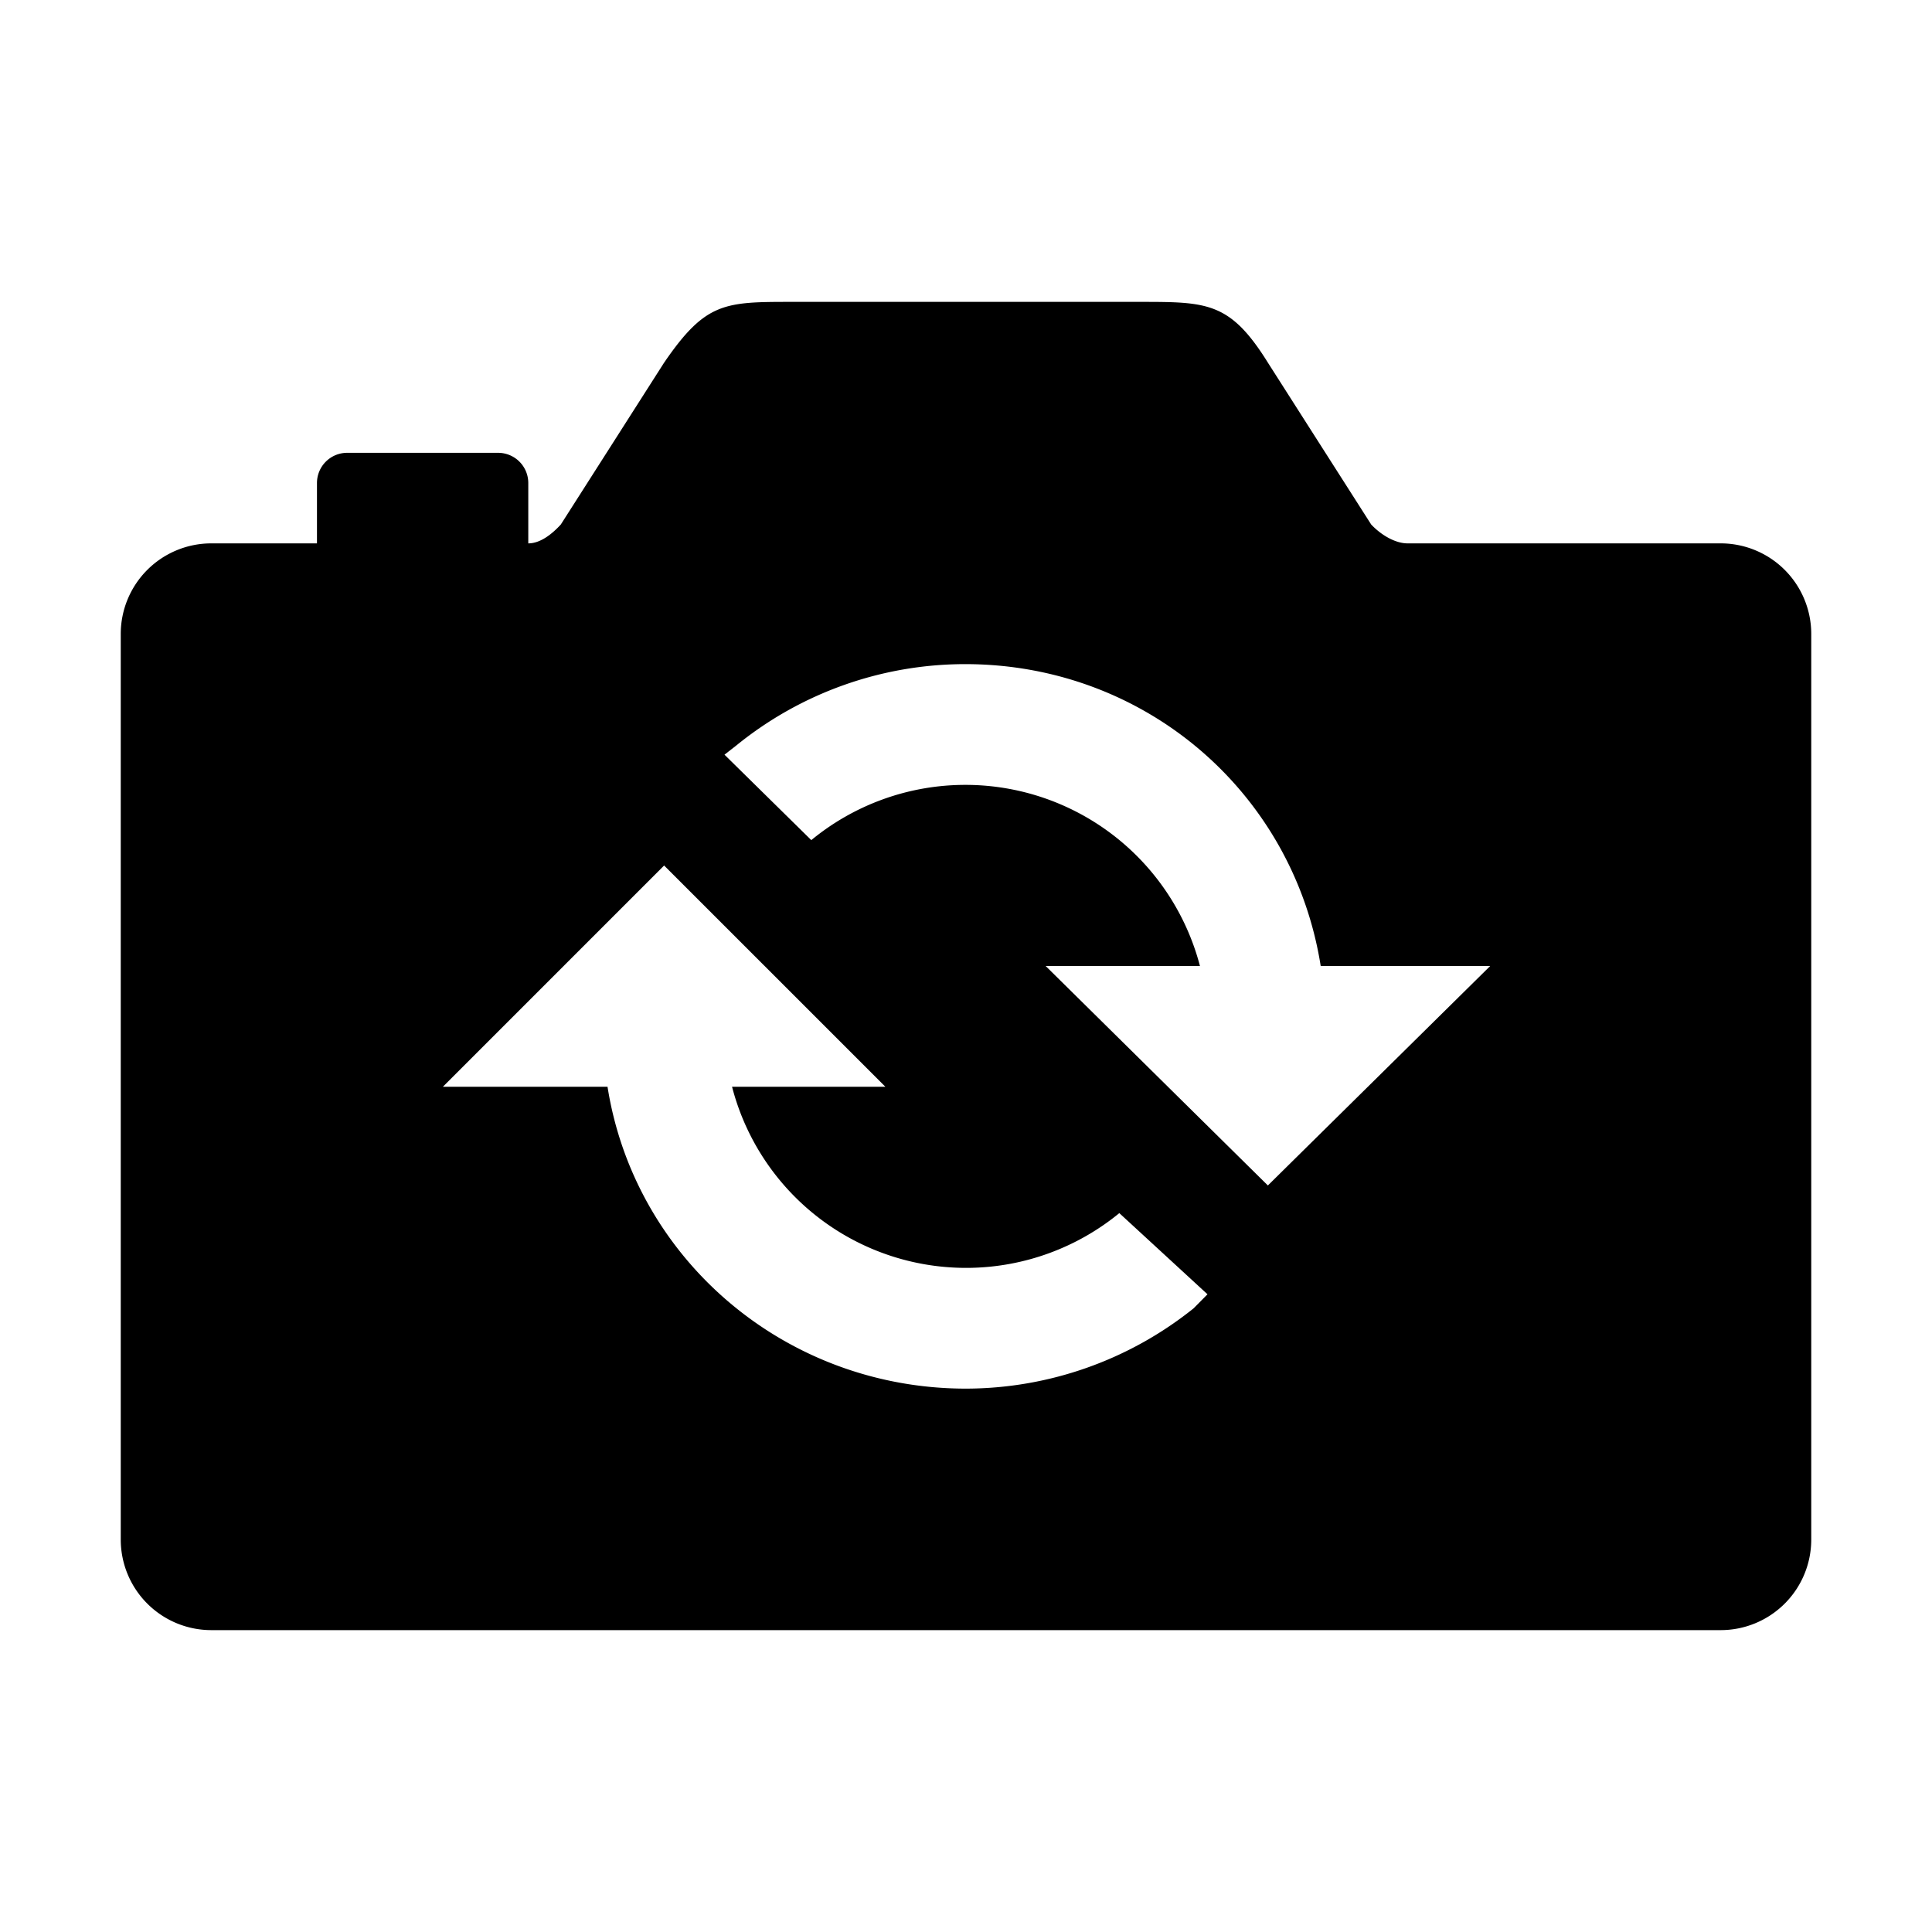 <svg xmlns="http://www.w3.org/2000/svg" class="ionicon" viewBox="0 0 512 512"><path d="M456 144h-83c-3 0-6.72-1.94-9.62-5l-27.31-42.79C326 80 320 80 302 80h-92c-18 0-23 0-34.07 16.21L148.62 139c-2.22 2.42-5.34 5-8.62 5v-16a8 8 0 00-8-8H92a8 8 0 00-8 8v16H56a24 24 0 00-24 24v240a24 24 0 0024 24h400a24 24 0 0024-24V168a24 24 0 00-24-24zM256 368c-47.82 0-87.76-34.23-95-80h-43.63L176 229.37 234.63 288H194a64.07 64.07 0 00102.63 33.49L320 343l-3.68 3.72A96.64 96.64 0 01256 368zm80-53.84L277.11 256H318a64.26 64.26 0 00-103-33.36L192 200l3.14-2.45A96.19 96.19 0 01255.76 176c47.85 0 87 34.19 94.24 80h44.92z"/></svg>